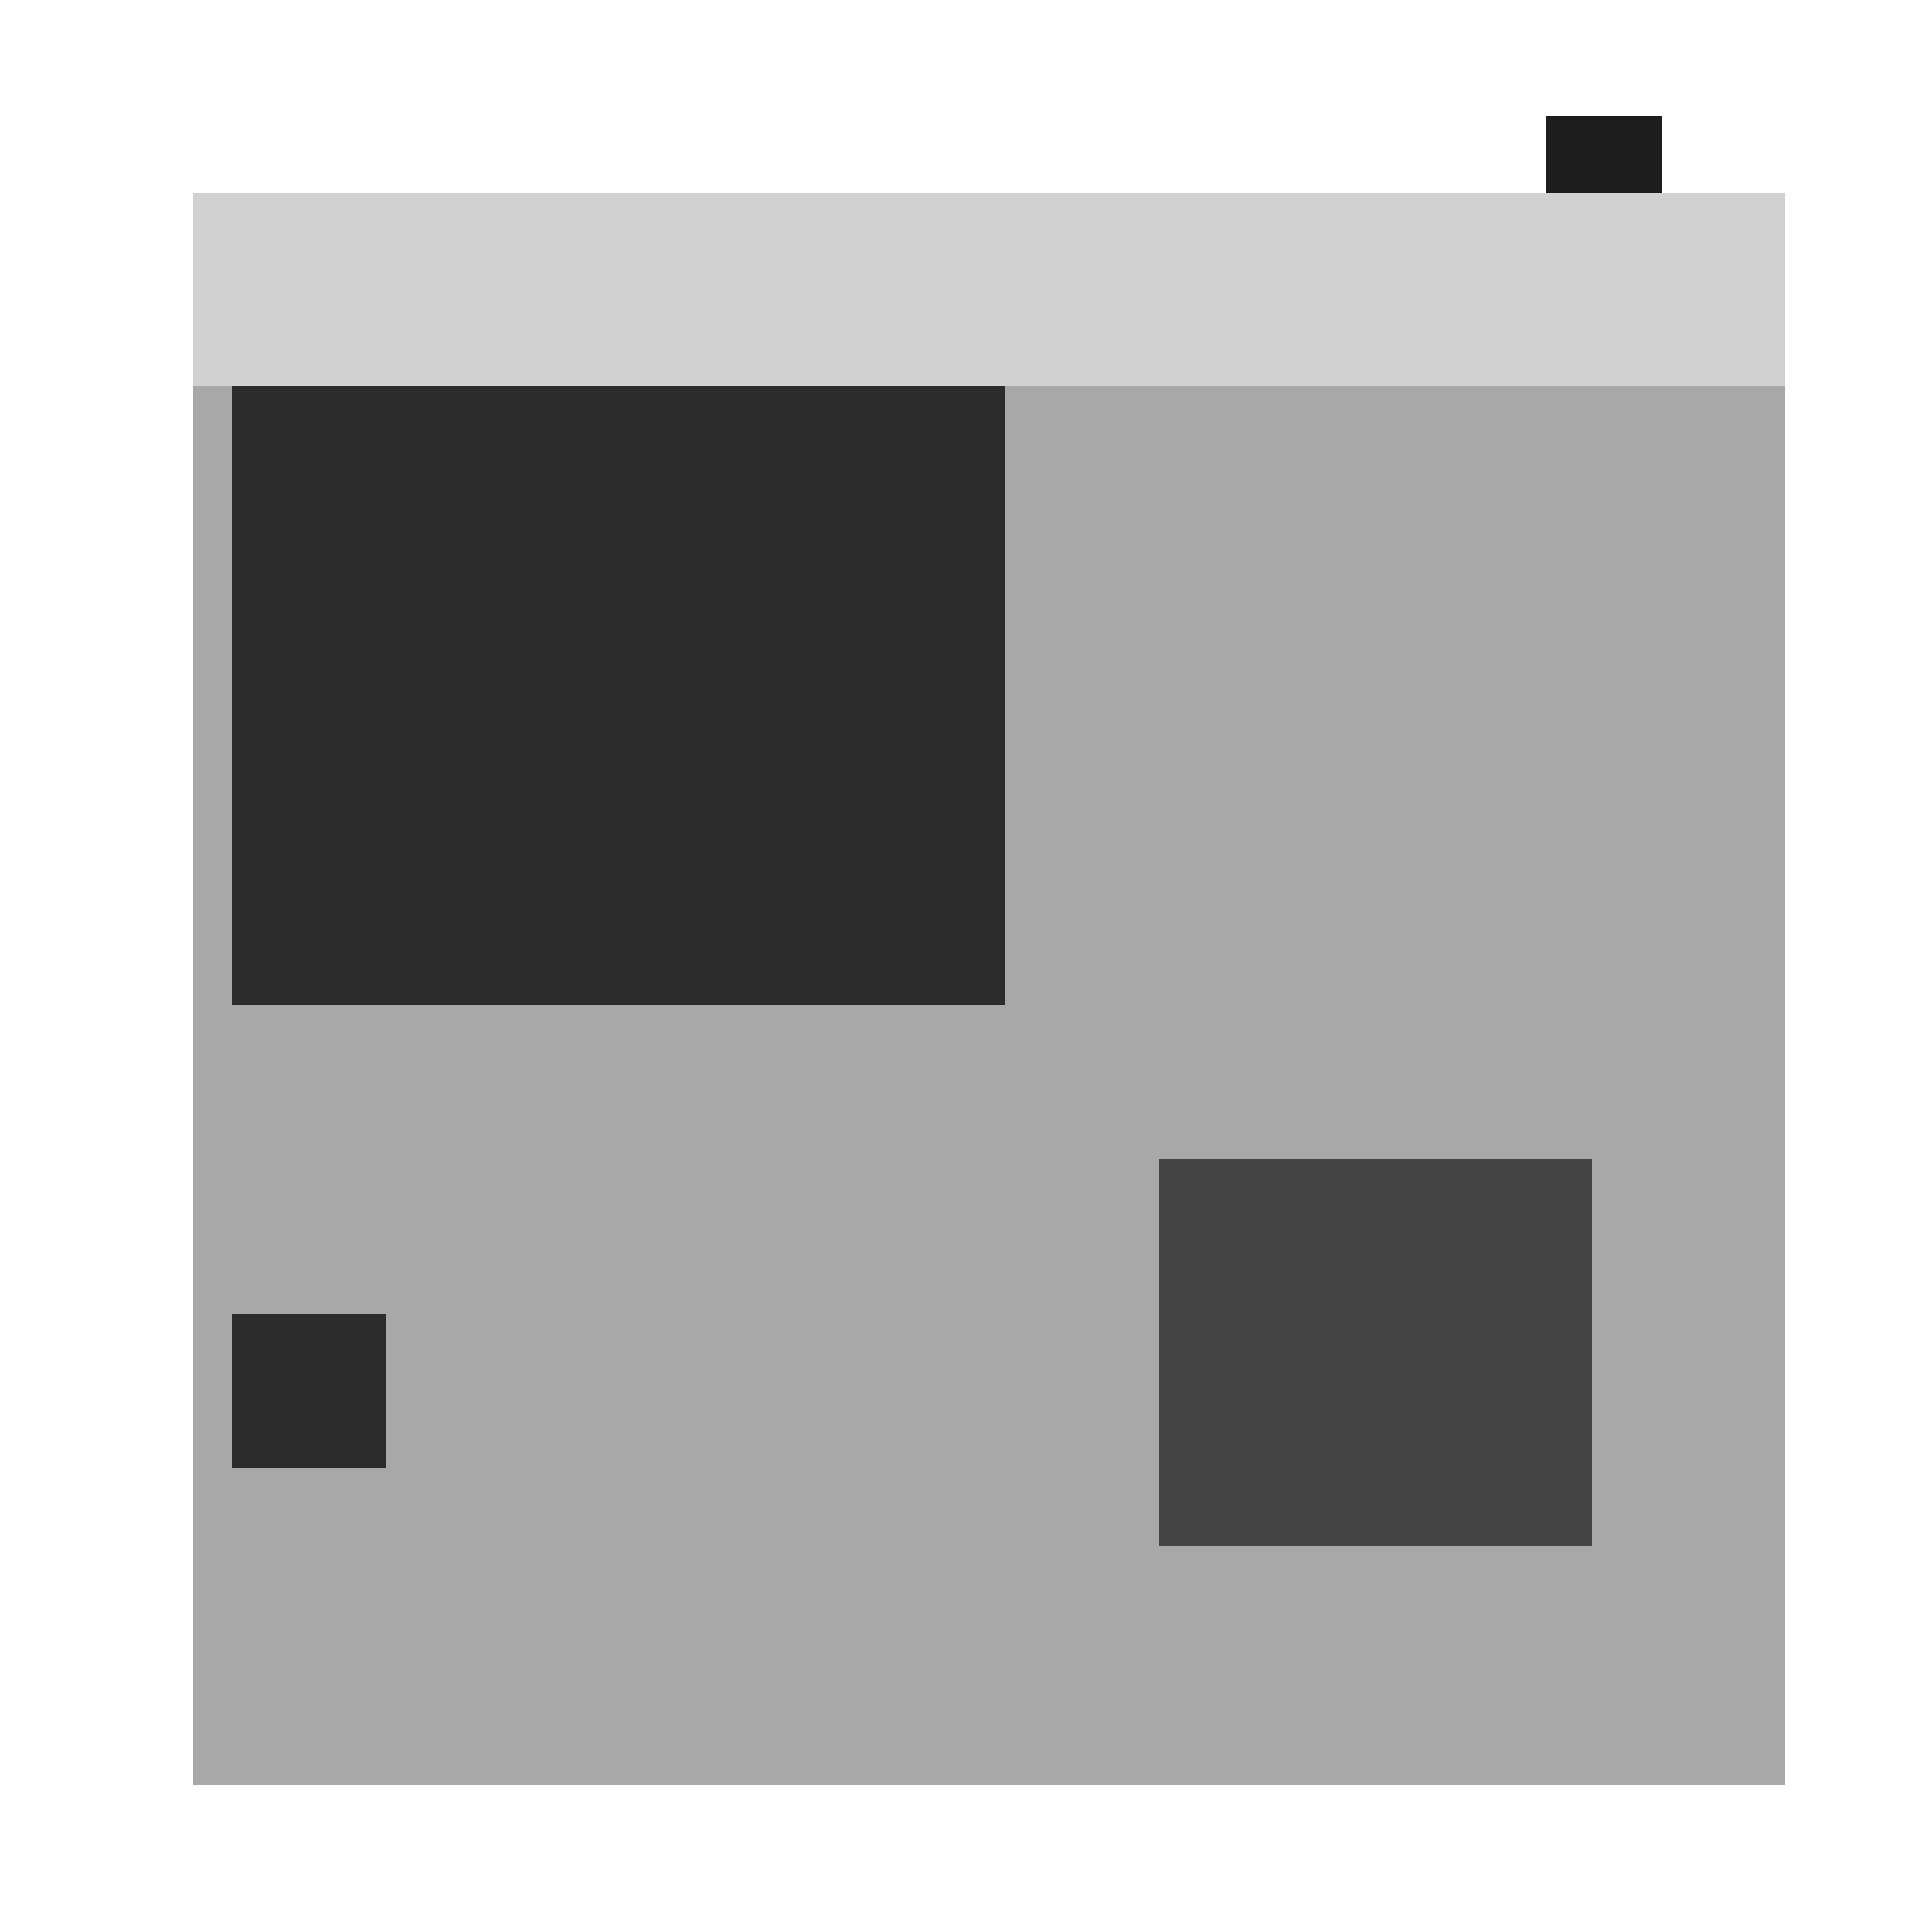 <!--

Generated by DrawGPT.
Free, open source, AI generated images in SVG, PNG, and HTML Canvas format.
https://drawgpt.ai

Created: 2023-09-26T01:59:44.789Z
Link: https://drawgpt.ai/prompt/13430/

-->
<svg xmlns="http://www.w3.org/2000/svg" xmlns:xlink="http://www.w3.org/1999/xlink" width="500" height="500"><defs/><g><rect fill="#ffffff" stroke="none" x="0" y="0" width="512" height="512"/><rect fill="#a8a8a8" stroke="none" x="50" y="50" width="412" height="412"/><rect fill="#2c2c2c" stroke="none" x="60" y="60" width="200" height="200"/><rect fill="#2c2c2c" stroke="none" x="340" y="60" width="40" height="40"/><rect fill="#2c2c2c" stroke="none" x="60" y="340" width="40" height="40"/><rect fill="#444444" stroke="none" x="300" y="300" width="112" height="100"/><rect fill="#1d1d1d" stroke="none" x="400" y="30" width="30" height="30"/><rect fill="#d1d1d1" stroke="none" x="50" y="50" width="412" height="50"/></g></svg>
